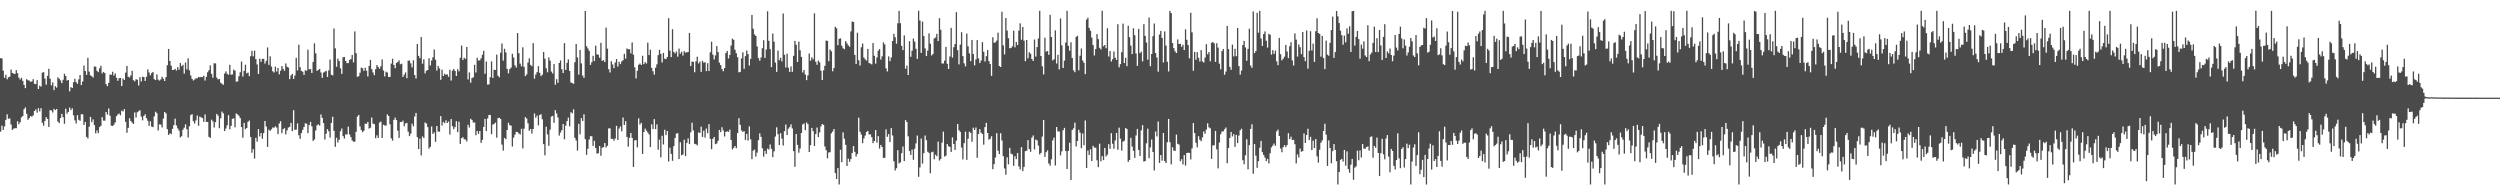 <?xml version="1.0" encoding="UTF-8"?>
<svg xmlns="http://www.w3.org/2000/svg" width="1920" height="150">
  <path d="M0 44.665h1v56.466H0zM1 44.856h1v51.650H1zM2 54.261h1v45.515H2zM3 59.737h1v37.404H3zM4 57.384h1v34.695H4zM5 60.905h1v26.926H5zM6 59.351h1v31.877H6zM7 58.865h1v32.006H7zM8 53.427h1v42.162H8zM9 56.020h1v43.711H9zM10 56.501h1v42.304H10zM11 56.833h1v41.614H11zM12 53.867h1v44.589H12zM13 56.209h1v36.904H13zM14 59.617h1v35.744H14zM15 61.059h1v32.815H15zM16 59.715h1v30.417H16zM17 62.071h1v27.092H17zM18 65.179h1v18.661H18zM19 67.689h1v14.820H19zM20 60.830h1v26.574H20zM21 61.613h1v30.400H21zM22 61.939h1v28.738H22zM23 62.822h1v26.339H23zM24 62.532h1v27.110H24zM25 60.807h1v27.810H25zM26 64.349h1v20.893H26zM27 64.614h1v19.397H27zM28 61.548h1v24.977H28zM29 68.356h1v14.685H29zM30 65.829h1v19.666H30zM31 66.495h1v16.585H31zM32 55.814h1v38.391H32zM33 55.394h1v41.133H33zM34 60.350h1v32.529H34zM35 65.038h1v24.912H35zM36 58.299h1v33.106H36zM37 52.830h1v44.638H37zM38 60.447h1v24.132H38zM39 65.610h1v19.209H39zM40 63.293h1v23.119H40zM41 69.235h1v14.368H41zM42 66.210h1v18.378H42zM43 67.278h1v16.426H43zM44 59.458h1v33.955H44zM45 60.544h1v33.985H45zM46 61.812h1v28.811H46zM47 63.867h1v23.603H47zM48 61.247h1v28.787H48zM49 56.608h1v38.457H49zM50 58.368h1v25.165H50zM51 61.853h1v25.511H51zM52 61.452h1v24.534H52zM53 70.161h1v12.466H53zM54 66.906h1v17.639H54zM55 67.638h1v15.581H55zM56 63.116h1v25.468H56zM57 60.502h1v31.931H57zM58 63.056h1v31.762H58zM59 64.331h1v24.082H59zM60 60.934h1v31.055H60zM61 57.616h1v35.135H61zM62 65.325h1v22.404H62zM63 62.541h1v25.334H63zM64 50.383h1v45.613H64zM65 54.604h1v39.085H65zM66 57.512h1v47.591H66zM67 44.377h1v61.960H67zM68 54.994h1v42.362H68zM69 57.861h1v31.899H69zM70 58.522h1v35.332H70zM71 59.564h1v32.151H71zM72 51.023h1v45.049H72zM73 51.207h1v51.251H73zM74 54.396h1v45.822H74zM75 55.394h1v46.888H75zM76 52.500h1v45.155H76zM77 50.514h1v46.088H77zM78 56.386h1v33.568H78zM79 55.247h1v37.354H79zM80 56.051h1v36.597H80zM81 64.598h1v21.439H81zM82 66.202h1v21.797H82zM83 63.648h1v19.648H83zM84 57.279h1v31.623H84zM85 57.341h1v39.153H85zM86 55.099h1v41.689H86zM87 58.016h1v37.728H87zM88 56.353h1v37.652H88zM89 59.758h1v29.500H89zM90 62.054h1v25.854H90zM91 60.088h1v27.082H91zM92 59.829h1v28.673H92zM93 66.079h1v18.930H93zM94 60.298h1v25.290H94zM95 61.422h1v22.375H95zM96 55.834h1v37.695H96zM97 50.653h1v51.317H97zM98 58.927h1v39.272H98zM99 59.469h1v31.372H99zM100 57.887h1v35.068H100zM101 54.376h1v39.779H101zM102 61.575h1v33.594H102zM103 62.507h1v23.825H103zM104 60.822h1v29.456H104zM105 61.214h1v25.004H105zM106 65.661h1v19.716H106zM107 59.268h1v25.371H107zM108 62.569h1v27.013H108zM109 58.934h1v33.504H109zM110 59.164h1v29.900H110zM111 62.178h1v25.641H111zM112 58.953h1v31.848H112zM113 53.292h1v39.422H113zM114 55.634h1v40.957H114zM115 57.835h1v35.278H115zM116 56.107h1v41.096H116zM117 55.270h1v42.392H117zM118 60.827h1v28.521H118zM119 61.503h1v24.302H119zM120 57.150h1v29.792H120zM121 61.136h1v39.056H121zM122 61.922h1v33.556H122zM123 61.039h1v34.617H123zM124 58.951h1v38.929H124zM125 60.500h1v30.627H125zM126 62.219h1v23.763H126zM127 59.201h1v27.940H127zM128 50.077h1v49.118H128zM129 37.556h1v66.065H129zM130 46.851h1v55.564H130zM131 50.434h1v52.562H131zM132 53.763h1v45.191H132zM133 53.649h1v42.471H133zM134 52.891h1v38.267H134zM135 54.188h1v42.164H135zM136 51.559h1v47.038H136zM137 53.534h1v46.774H137zM138 48.439h1v57.049H138zM139 50.820h1v53.838H139zM140 49.744h1v49.875H140zM141 56.548h1v41.512H141zM142 48.032h1v47.431H142zM143 53.312h1v45.932H143zM144 44.789h1v60.800H144zM145 54.000h1v42.996H145zM146 57.967h1v30.440H146zM147 60.508h1v27.179H147zM148 61.774h1v31.316H148zM149 61.038h1v33.845H149zM150 60.168h1v32.302H150zM151 60.131h1v28.604H151zM152 59.088h1v37.510H152zM153 59.403h1v30.136H153zM154 59.026h1v31.146H154zM155 59.224h1v31.428H155zM156 58.125h1v35.397H156zM157 61.824h1v26.068H157zM158 58.998h1v34.584H158zM159 55.501h1v38.181H159zM160 53.897h1v51.219H160zM161 50.229h1v55.713H161zM162 56.749h1v35.133H162zM163 59.688h1v33.542H163zM164 48.570h1v49.351H164zM165 48.685h1v45.127H165zM166 59.575h1v27.913H166zM167 60.959h1v27.860H167zM168 60.682h1v37.817H168zM169 63.508h1v27.348H169zM170 64.323h1v21.367H170zM171 65.104h1v21.934H171zM172 56.475h1v44.172H172zM173 54.859h1v43.876H173zM174 56.692h1v39.520H174zM175 57.392h1v31.010H175zM176 49.780h1v49.476H176zM177 57.369h1v39.320H177zM178 57.130h1v34.160H178zM179 53.490h1v37.399H179zM180 54.273h1v43.529H180zM181 62.739h1v24.411H181zM182 62.495h1v25.398H182zM183 58.581h1v30.305H183zM184 55.494h1v35.239H184zM185 47.246h1v50.335H185zM186 58.790h1v46.975H186zM187 54.463h1v39.919H187zM188 49.736h1v49.524H188zM189 56.344h1v41.939H189zM190 55.774h1v37.772H190zM191 58.446h1v34.119H191zM192 43.191h1v61.982H192zM193 39.055h1v78.220H193zM194 43.256h1v71.299H194zM195 38.857h1v82.930H195zM196 45.415h1v60.431H196zM197 49.489h1v59.318H197zM198 56.781h1v42.413H198zM199 45.072h1v59.748H199zM200 47.475h1v54.688H200zM201 45.191h1v61.402H201zM202 45.196h1v57.113H202zM203 48.791h1v44.155H203zM204 46.705h1v50.466H204zM205 36.447h1v76.379H205zM206 49.830h1v49.742H206zM207 43.283h1v57.270H207zM208 51.114h1v48.161H208zM209 54.716h1v43.190H209zM210 55.632h1v42.450H210zM211 51.136h1v45.906H211zM212 54.912h1v43.089H212zM213 52.189h1v50.841H213zM214 57.078h1v37.744H214zM215 54.349h1v38.803H215zM216 50.759h1v51.542H216zM217 52.885h1v46.287H217zM218 54.343h1v44.090H218zM219 48.720h1v54.484H219zM220 51.268h1v48.855H220zM221 51.857h1v46.130H221zM222 60.764h1v36.688H222zM223 57.930h1v36.435H223zM224 56.715h1v44.065H224zM225 60.568h1v24.044H225zM226 57.955h1v41.780H226zM227 44.403h1v55.135H227zM228 54.042h1v40.754H228zM229 34.353h1v69.501H229zM230 51.633h1v55.008H230zM231 54.433h1v47.796H231zM232 55.078h1v44.663H232zM233 57.541h1v40.054H233zM234 53.976h1v40.716H234zM235 54.344h1v40.642H235zM236 38.161h1v64.101H236zM237 53.213h1v42.881H237zM238 53.019h1v40.589H238zM239 56.052h1v40.981H239zM240 47.501h1v60.723H240zM241 33.294h1v73.840H241zM242 40.959h1v59.316H242zM243 54.429h1v41.834H243zM244 53.697h1v41.821H244zM245 52.914h1v43.550H245zM246 55.664h1v32.269H246zM247 59.743h1v30.805H247zM248 55.770h1v38.818H248zM249 55.039h1v52.108H249zM250 54.397h1v48.316H250zM251 59.130h1v40.045H251zM252 54.083h1v46.706H252zM253 45.712h1v59.944H253zM254 57.387h1v37.042H254zM255 57.902h1v31.784H255zM256 21.896h1v78.581H256zM257 37.139h1v75.597H257zM258 51.242h1v54.522H258zM259 45.030h1v64.403H259zM260 46.886h1v60.434H260zM261 52.492h1v48.302H261zM262 56.710h1v41.984H262zM263 44.000h1v60.529H263zM264 43.809h1v62.634H264zM265 46.857h1v56.287H265zM266 48.499h1v54.829H266zM267 48.473h1v48.806H267zM268 46.156h1v57.133H268zM269 45.354h1v59.949H269zM270 42.258h1v65.636H270zM271 47.875h1v60.907H271zM272 24.138h1v84.658H272zM273 40.863h1v60.380H273zM274 59.008h1v30.517H274zM275 58.510h1v29.755H275zM276 55.854h1v41.281H276zM277 51.920h1v48.018H277zM278 52.447h1v49.029H278zM279 54.484h1v45.896H279zM280 52.012h1v42.954H280zM281 54.266h1v40.841H281zM282 58.740h1v34.907H282zM283 50.661h1v48.100H283zM284 45.967h1v52.117H284zM285 53.110h1v37.134H285zM286 55.667h1v39.248H286zM287 57.748h1v37.638H287zM288 53.146h1v53.013H288zM289 49.916h1v54.023H289zM290 51.487h1v54.413H290zM291 52.767h1v41.377H291zM292 50.916h1v42.419H292zM293 45.634h1v60.372H293zM294 54.168h1v41.609H294zM295 58.686h1v37.650H295zM296 55.043h1v41.480H296zM297 55.769h1v32.066H297zM298 59.133h1v30.028H298zM299 59.024h1v36.481H299zM300 48.865h1v57.352H300zM301 45.102h1v62.888H301zM302 49.869h1v42.252H302zM303 52.367h1v37.959H303zM304 48.426h1v43.764H304zM305 47.542h1v52.876H305zM306 46.385h1v59.535H306zM307 49.369h1v44.303H307zM308 48.906h1v44.784H308zM309 59.100h1v33.561H309zM310 57.300h1v39.647H310zM311 55.626h1v39.170H311zM312 60.062h1v34.375H312zM313 46.580h1v54.522H313zM314 46.498h1v58.040H314zM315 48.637h1v53.957H315zM316 51.736h1v43.217H316zM317 46.286h1v50.670H317zM318 57.592h1v31.924H318zM319 60.315h1v26.394H319zM320 33.717h1v71.594H320zM321 42.881h1v71.556H321zM322 44.741h1v61.776H322zM323 28.379h1v90.965H323zM324 48.878h1v55.929H324zM325 45.505h1v60.529H325zM326 56.354h1v37.699H326zM327 54.326h1v40.527H327zM328 53.780h1v43.857H328zM329 44.729h1v69.418H329zM330 50.299h1v62.500H330zM331 46.492h1v50.609H331zM332 44.026h1v58.855H332zM333 38.014h1v63.659H333zM334 45.905h1v63.014H334zM335 54.173h1v42.608H335zM336 50.604h1v50.465H336zM337 52.491h1v48.609H337zM338 61.293h1v27.887H338zM339 53.487h1v42.879H339zM340 58.316h1v35.288H340zM341 56.621h1v38.002H341zM342 57.520h1v34.895H342zM343 57.054h1v37.424H343zM344 58.986h1v34.297H344zM345 53.609h1v49.704H345zM346 61.847h1v29.578H346zM347 54.228h1v42.715H347zM348 53.004h1v46.232H348zM349 54.452h1v43.190H349zM350 58.382h1v34.706H350zM351 53.135h1v48.344H351zM352 54.780h1v38.720H352zM353 44.363h1v66.183H353zM354 34.982h1v71.195H354zM355 46.072h1v59.243H355zM356 44.398h1v62.435H356zM357 45.230h1v62.008H357zM358 36.074h1v72.531H358zM359 61.030h1v34.795H359zM360 55.631h1v42.326H360zM361 63.529h1v27.695H361zM362 59.934h1v32.160H362zM363 59.358h1v34.742H363zM364 49.773h1v44.303H364zM365 55.657h1v48.244H365zM366 44.347h1v56.284H366zM367 46.500h1v56.285H367zM368 46.312h1v54.307H368zM369 44.788h1v64.979H369zM370 42.054h1v65.361H370zM371 39.005h1v58.472H371zM372 56.603h1v34.700H372zM373 47.214h1v53.515H373zM374 64.899h1v26.072H374zM375 64.796h1v23.555H375zM376 59.324h1v28.906H376zM377 47.177h1v55.887H377zM378 59.855h1v35.860H378zM379 53.563h1v41.554H379zM380 53.766h1v40.392H380zM381 41.946h1v63.796H381zM382 58.140h1v32.570H382zM383 59.341h1v31.127H383zM384 40.462h1v50.880H384zM385 33.396h1v77.637H385zM386 46.523h1v69.158H386zM387 37.453h1v68.555H387zM388 40.286h1v66.691H388zM389 52.871h1v46.946H389zM390 56.332h1v37.934H390zM391 53.093h1v43.016H391zM392 51.911h1v44.598H392zM393 41.273h1v71.285H393zM394 44.187h1v61.548H394zM395 50.191h1v53.231H395zM396 51.848h1v49.398H396zM397 25.416h1v76.066H397zM398 40.873h1v61.639H398zM399 48.855h1v54.465H399zM400 50.937h1v47.983H400zM401 36.360h1v77.616H401zM402 51.319h1v47.519H402zM403 58.463h1v31.475H403zM404 57.205h1v33.805H404zM405 48.009h1v46.636H405zM406 44.760h1v55.715H406zM407 49.797h1v49.295H407zM408 50.863h1v51.760H408zM409 33.117h1v65.968H409zM410 60.421h1v26.727H410zM411 57.194h1v33.227H411zM412 55.369h1v33.391H412zM413 50.832h1v45.493H413zM414 55.894h1v32.452H414zM415 58.454h1v29.239H415zM416 57.329h1v34.249H416zM417 39.912h1v70.761H417zM418 45.060h1v74.253H418zM419 52.451h1v44.875H419zM420 55.566h1v47.645H420zM421 44.099h1v67.916H421zM422 46.566h1v53.040H422zM423 54.943h1v34.581H423zM424 56.405h1v32.558H424zM425 49.195h1v45.174H425zM426 65.059h1v19.527H426zM427 60.800h1v26.275H427zM428 63.594h1v26.684H428zM429 48.378h1v55.743H429zM430 46.457h1v55.310H430zM431 53.125h1v46.807H431zM432 56.134h1v39.081H432zM433 33.124h1v73.817H433zM434 53.721h1v42.816H434zM435 48.229h1v44.758H435zM436 45.551h1v44.748H436zM437 54.479h1v42.540H437zM438 63.320h1v22.839H438zM439 63.809h1v23.279H439zM440 64.337h1v19.634H440zM441 47.777h1v58.061H441zM442 33.777h1v74.085H442zM443 44.114h1v71.561H443zM444 57.284h1v37.805H444zM445 38.365h1v64.794H445zM446 48.680h1v41.999H446zM447 58.005h1v34.893H447zM448 59.732h1v28.078H448zM449 8.461h1v98.379H449zM450 35.484h1v83.398H450zM451 37.217h1v77.063H451zM452 38.992h1v68.186H452zM453 49.820h1v54.766H453zM454 47.784h1v56.858H454zM455 42.856h1v69.177H455zM456 46.844h1v61.311H456zM457 35.065h1v78.575H457zM458 41.762h1v76.192H458zM459 42.006h1v75.678H459zM460 44.350h1v67.794H460zM461 32.877h1v86.731H461zM462 46.793h1v66.670H462zM463 46.128h1v66.854H463zM464 47.678h1v62.123H464zM465 21.186h1v92.054H465zM466 37.357h1v74.548H466zM467 53.160h1v45.474H467zM468 55.636h1v42.996H468zM469 46.981h1v59.696H469zM470 49.517h1v57.099H470zM471 52.348h1v55.703H471zM472 48.018h1v58.419H472zM473 45.319h1v51.362H473zM474 51.112h1v56.398H474zM475 47.434h1v51.339H475zM476 49.258h1v47.856H476zM477 47.151h1v53.724H477zM478 46.229h1v44.021H478zM479 41.336h1v54.688H479zM480 45.030h1v48.040H480zM481 37.246h1v67.913H481zM482 37.842h1v74.774H482zM483 37.788h1v68.083H483zM484 41.007h1v61.162H484zM485 32.627h1v73.296H485zM486 41.960h1v86.265H486zM487 51.720h1v56.127H487zM488 60.185h1v47.405H488zM489 54.397h1v58.829H489zM490 49.754h1v41.141H490zM491 48.808h1v46.872H491zM492 49.904h1v44.389H492zM493 42.804h1v75.422H493zM494 49.248h1v52.114H494zM495 47.714h1v51.045H495zM496 48.780h1v51.581H496zM497 32.705h1v69.029H497zM498 42.301h1v60.924H498zM499 38.152h1v74.791H499zM500 52.123h1v43.357H500zM501 54.687h1v44.364H501zM502 57.308h1v34.184H502zM503 52.027h1v47.171H503zM504 49.431h1v46.083H504zM505 42.366h1v72.639H505zM506 38.222h1v69.047H506zM507 41.352h1v79.532H507zM508 47.969h1v56.275H508zM509 40.669h1v70.290H509zM510 45.055h1v54.586H510zM511 45.393h1v58.384H511zM512 43.733h1v56.874H512zM513 13.954h1v110.092H513zM514 38.920h1v74.531H514zM515 43.823h1v74.343H515zM516 22.449h1v101.045H516zM517 39.908h1v72.304H517zM518 41.040h1v64.913H518zM519 39.528h1v63.041H519zM520 43.541h1v58.716H520zM521 37.320h1v84.845H521zM522 41.232h1v68.073H522zM523 39.742h1v79.517H523zM524 42.696h1v75.960H524zM525 39.317h1v67.987H525zM526 40.470h1v79.433H526zM527 40.155h1v69.640H527zM528 39.867h1v66.410H528zM529 25.257h1v85.383H529zM530 50.731h1v50.889H530zM531 47.272h1v47.002H531zM532 47.499h1v52.679H532zM533 55.477h1v55.035H533zM534 47.124h1v63.678H534zM535 43.507h1v68.180H535zM536 48.741h1v52.992H536zM537 47.315h1v54.702H537zM538 55.203h1v42.097H538zM539 46.695h1v58.493H539zM540 48.124h1v52.224H540zM541 47.776h1v57.885H541zM542 54.613h1v44.124H542zM543 48.561h1v53.719H543zM544 54.504h1v40.853H544zM545 40.149h1v66.513H545zM546 32.037h1v82.546H546zM547 41.941h1v64.721H547zM548 45.619h1v59.606H548zM549 42.530h1v68.141H549zM550 35.381h1v74.778H550zM551 39.993h1v68.091H551zM552 48.149h1v51.621H552zM553 50.026h1v51.404H553zM554 53.097h1v44.660H554zM555 54.738h1v45.450H555zM556 52.287h1v52.516H556zM557 40.706h1v60.601H557zM558 39.056h1v61.754H558zM559 44.902h1v56.371H559zM560 42.263h1v57.266H560zM561 34.975h1v72.538H561zM562 29.675h1v85.078H562zM563 30.558h1v82.948H563zM564 38.219h1v73.911H564zM565 40.888h1v72.940H565zM566 43.906h1v58.335H566zM567 55.530h1v35.232H567zM568 55.196h1v40.711H568zM569 44.906h1v55.230H569zM570 40.202h1v61.059H570zM571 52.766h1v48.012H571zM572 43.114h1v64.365H572zM573 38.801h1v64.018H573zM574 41.500h1v66.445H574zM575 50.315h1v46.770H575zM576 45.193h1v61.819H576zM577 11.490h1v110.742H577zM578 22.089h1v93.629H578zM579 26.420h1v88.480H579zM580 27.594h1v92.653H580zM581 35.709h1v81.523H581zM582 44.617h1v63.045H582zM583 46.668h1v55.798H583zM584 44.143h1v60.971H584zM585 37.003h1v76.862H585zM586 30.930h1v89.362H586zM587 44.505h1v71.331H587zM588 38.009h1v80.230H588zM589 8.656h1v105.485H589zM590 31.316h1v83.515H590zM591 37.718h1v73.239H591zM592 51.566h1v62.689H592zM593 25.751h1v94.958H593zM594 31.976h1v84.280H594zM595 48.097h1v56.743H595zM596 55.189h1v42.579H596zM597 38.863h1v64.200H597zM598 46.228h1v65.205H598zM599 44.368h1v57.955H599zM600 47.172h1v59.277H600zM601 10.349h1v101.441H601zM602 42.019h1v58.765H602zM603 51.791h1v43.867H603zM604 41.193h1v62.528H604zM605 52.045h1v46.778H605zM606 55.251h1v42.383H606zM607 51.016h1v44.463H607zM608 55.125h1v43.516H608zM609 42.893h1v73.175H609zM610 31.411h1v96.708H610zM611 34.385h1v68.505H611zM612 47.626h1v63.634H612zM613 31.927h1v85.395H613zM614 38.604h1v75.464H614zM615 43.661h1v58.460H615zM616 55.678h1v39.906H616zM617 53.698h1v41.106H617zM618 57.298h1v42.676H618zM619 61.561h1v32.513H619zM620 57.924h1v37.407H620zM621 41.118h1v75.599H621zM622 46.580h1v64.951H622zM623 44.047h1v54.185H623zM624 45.551h1v55.196H624zM625 10.219h1v101.907H625zM626 47.369h1v55.593H626zM627 49.748h1v48.202H627zM628 46.500h1v58.754H628zM629 47.839h1v53.847H629zM630 54.293h1v42.759H630zM631 61.424h1v33.816H631zM632 54.017h1v41.887H632zM633 50.529h1v61.958H633zM634 31.134h1v84.205H634zM635 31.400h1v90.210H635zM636 47.024h1v70.057H636zM637 37.985h1v78.913H637zM638 39.348h1v63.033H638zM639 54.732h1v46.264H639zM640 52.245h1v46.850H640zM641 20.570h1v112.321H641zM642 21.706h1v115.753H642zM643 34.707h1v94.344H643zM644 29.781h1v111.888H644zM645 29.436h1v85.556H645zM646 35.138h1v89.454H646zM647 37.049h1v64.606H647zM648 37.794h1v68.758H648zM649 31.545h1v79.645H649zM650 33.298h1v94.186H650zM651 34.846h1v87.021H651zM652 35.932h1v88.336H652zM653 24.135h1v98.068H653zM654 16.530h1v100.917H654zM655 16.911h1v95.273H655zM656 42.209h1v74.408H656zM657 49.152h1v71.041H657zM658 25.122h1v93.100H658zM659 46.277h1v44.103H659zM660 50.308h1v50.862H660zM661 36.324h1v66.991H661zM662 33.436h1v76.550H662zM663 44.205h1v62.111H663zM664 45.561h1v58.543H664zM665 46.498h1v54.841H665zM666 37.572h1v62.916H666zM667 48.458h1v54.826H667zM668 48.819h1v54.413H668zM669 49.456h1v55.904H669zM670 33.085h1v76.854H670zM671 42.846h1v65.447H671zM672 48.844h1v51.050H672zM673 44.138h1v65.445H673zM674 38.952h1v65.590H674zM675 37.677h1v76.422H675zM676 45.784h1v65.513H676zM677 43.238h1v69.732H677zM678 32.552h1v88.753H678zM679 34.153h1v87.028H679zM680 52.458h1v46.905H680zM681 54.863h1v50.208H681zM682 43.335h1v59.702H682zM683 46.954h1v62.127H683zM684 44.120h1v54.274H684zM685 31.505h1v72.512H685zM686 25.939h1v97.929H686zM687 28.634h1v102.338H687zM688 33.537h1v95.641H688zM689 17.843h1v97.494H689zM690 8.333h1v117.174H690zM691 17.823h1v106.908H691zM692 35.208h1v82.473H692zM693 38.506h1v74.029H693zM694 27.162h1v96.551H694zM695 52.767h1v39.444H695zM696 50.387h1v43.289H696zM697 57.585h1v47.122H697zM698 31.634h1v84.403H698zM699 43.601h1v75.374H699zM700 38.948h1v75.899H700zM701 29.572h1v93.132H701zM702 31.937h1v82.310H702zM703 37.477h1v72.671H703zM704 45.197h1v58.893H704zM705 8.263h1v127.501H705zM706 15.737h1v112.880H706zM707 40.641h1v65.769H707zM708 16.575h1v109.083H708zM709 27.675h1v89.928H709zM710 37.154h1v66.929H710zM711 43.056h1v64.641H711zM712 38.796h1v77.677H712zM713 25.636h1v91.776H713zM714 33.579h1v99.484H714zM715 42.619h1v74.389H715zM716 41.509h1v74.951H716zM717 29.563h1v92.760H717zM718 28.834h1v90.023H718zM719 25.960h1v93.992H719zM720 31.540h1v77.189H720zM721 13.978h1v109.300H721zM722 22.843h1v99.267H722zM723 48.705h1v60.830H723zM724 48.811h1v52.272H724zM725 46.615h1v73.676H725zM726 36.067h1v83.482H726zM727 48.999h1v61.590H727zM728 52.975h1v59.289H728zM729 43.408h1v69.423H729zM730 21.407h1v95.286H730zM731 44.234h1v61.334H731zM732 36.231h1v74.359H732zM733 33.847h1v81.306H733zM734 9.356h1v98.610H734zM735 38.572h1v56.648H735zM736 49.457h1v50.569H736zM737 34.267h1v67.025H737zM738 24.753h1v88.567H738zM739 43.087h1v79.406H739zM740 48.614h1v61.314H740zM741 50.987h1v50.151H741zM742 25.768h1v97.029H742zM743 35.558h1v70.984H743zM744 41.029h1v60.115H744zM745 47.005h1v55.023H745zM746 30.691h1v78.209H746zM747 41.472h1v56.593H747zM748 50.167h1v49.687H748zM749 45.616h1v52.338H749zM750 30.749h1v90.442H750zM751 44.782h1v58.146H751zM752 48.431h1v50.781H752zM753 46.505h1v55.404H753zM754 32.369h1v70.618H754zM755 39.740h1v71.341H755zM756 47.269h1v50.326H756zM757 43.165h1v51.220H757zM758 38.440h1v63.726H758zM759 46.885h1v60.396H759zM760 49.136h1v57.413H760zM761 58.242h1v46.385H761zM762 28.628h1v101.336H762zM763 32.838h1v93.215H763zM764 32.503h1v88.429H764zM765 31.200h1v71.076H765zM766 25.094h1v90.636H766zM767 50.717h1v67.626H767zM768 51.481h1v50.872H768zM769 9.007h1v98.877H769zM770 34.840h1v85.060H770zM771 41.785h1v87.602H771zM772 13.840h1v120.291H772zM773 23.447h1v97.381H773zM774 29.348h1v96.861H774zM775 37.059h1v76.502H775zM776 36.836h1v81.192H776zM777 35.589h1v82.993H777zM778 23.573h1v103.740H778zM779 36.374h1v83.629H779zM780 32.228h1v90.034H780zM781 34.574h1v82.931H781zM782 23.503h1v104.278H782zM783 17.928h1v112.237H783zM784 30.493h1v82.529H784zM785 20.679h1v110.700H785zM786 31.229h1v96.944H786zM787 47.003h1v69.061H787zM788 30.670h1v85.070H788zM789 44.819h1v62.826H789zM790 40.162h1v74.336H790zM791 41.282h1v75.285H791zM792 45.301h1v60.451H792zM793 46.792h1v57.270H793zM794 30.380h1v84.396H794zM795 43.474h1v63.677H795zM796 36.154h1v71.665H796zM797 29.550h1v82.266H797zM798 8.275h1v110.360H798zM799 42.995h1v74.481H799zM800 50.914h1v53.945H800zM801 57.128h1v35.019H801zM802 28.992h1v91.501H802zM803 39.670h1v77.237H803zM804 39.150h1v76.323H804zM805 42.146h1v83.471H805zM806 11.365h1v115.864H806zM807 28.417h1v93.974H807zM808 46.377h1v61.448H808zM809 45.498h1v60.179H809zM810 23.298h1v103.804H810zM811 48.730h1v48.832H811zM812 42.083h1v58.887H812zM813 53.296h1v47.691H813zM814 14.204h1v105.148H814zM815 34.883h1v81.323H815zM816 52.234h1v47.834H816zM817 46.550h1v51.635H817zM818 32.724h1v83.307H818zM819 8.305h1v121.492H819zM820 35.224h1v80.640H820zM821 38.954h1v70.651H821zM822 32.437h1v105.819H822zM823 44.517h1v55.318H823zM824 54.031h1v44.525H824zM825 55.454h1v38.743H825zM826 28.322h1v84.228H826zM827 27.498h1v80.803H827zM828 54.025h1v45.668H828zM829 42.824h1v59.061H829zM830 37.279h1v76.543H830zM831 46.442h1v56.063H831zM832 48.185h1v63.334H832zM833 56.950h1v35.546H833zM834 15.045h1v114.002H834zM835 13.569h1v102.018H835zM836 21.466h1v97.645H836zM837 23.587h1v91.112H837zM838 28.878h1v94.794H838zM839 34.600h1v77.403H839zM840 42.620h1v70.729H840zM841 37.652h1v75.783H841zM842 26.171h1v96.908H842zM843 30.076h1v98.279H843zM844 36.707h1v73.639H844zM845 37.979h1v85.944H845zM846 8.259h1v111.663H846zM847 35.545h1v87.458H847zM848 34.536h1v79.087H848zM849 37.060h1v83.131H849zM850 21.699h1v97.017H850zM851 43.425h1v67.312H851zM852 39.229h1v75.072H852zM853 47.210h1v55.028H853zM854 45.535h1v64.848H854zM855 39.571h1v74.641H855zM856 44.359h1v63.461H856zM857 46.032h1v56.119H857zM858 18.572h1v96.421H858zM859 51.705h1v46.353H859zM860 49.216h1v57.281H860zM861 40.077h1v75.600H861zM862 18.123h1v90.667H862zM863 48.426h1v59.677H863zM864 44.413h1v53.884H864zM865 50.842h1v48.273H865zM866 19.774h1v104.554H866zM867 28.547h1v94.316H867zM868 35.018h1v70.872H868zM869 41.529h1v71.026H869zM870 21.721h1v94.087H870zM871 27.075h1v94.178H871zM872 41.125h1v62.888H872zM873 50.570h1v48.473H873zM874 22.180h1v92.951H874zM875 40.832h1v78.943H875zM876 39.699h1v60.425H876zM877 47.129h1v48.994H877zM878 18.545h1v105.507H878zM879 27.534h1v96.183H879zM880 32.689h1v77.379H880zM881 45.810h1v52.994H881zM882 13.448h1v108.053H882zM883 50.817h1v62.380H883zM884 41.474h1v65.686H884zM885 27.776h1v88.922H885zM886 18.055h1v112.867H886zM887 40.727h1v60.305H887zM888 44.174h1v60.613H888zM889 55.054h1v38.284H889zM890 26.520h1v98.598H890zM891 23.754h1v95.327H891zM892 29.144h1v94.204H892zM893 47.977h1v54.167H893zM894 24.183h1v99.523H894zM895 35.046h1v90.171H895zM896 47.413h1v61.838H896zM897 54.906h1v36.440H897zM898 8.411h1v100.820H898zM899 10.106h1v116.102H899zM900 33.046h1v80.062H900zM901 36.941h1v78.652H901zM902 39.429h1v76.432H902zM903 40.729h1v62.649H903zM904 30.317h1v80.120H904zM905 33.786h1v77.258H905zM906 33.631h1v90.212H906zM907 35.941h1v86.316H907zM908 34.376h1v91.935H908zM909 38.447h1v80.646H909zM910 22.586h1v104.586H910zM911 30.591h1v86.919H911zM912 34.614h1v82.616H912zM913 44.772h1v72.678H913zM914 9.819h1v112.629H914zM915 24.812h1v89.162H915zM916 54.337h1v40.157H916zM917 39.798h1v62.409H917zM918 45.892h1v63.778H918zM919 40.050h1v73.112H919zM920 44.394h1v60.229H920zM921 47.252h1v60.084H921zM922 38.512h1v69.940H922zM923 47.123h1v58.383H923zM924 48.084h1v52.892H924zM925 44.224h1v58.496H925zM926 33.931h1v65.615H926zM927 41.667h1v53.042H927zM928 39.928h1v57.874H928zM929 47.096h1v51.483H929zM930 32.888h1v89.146H930zM931 32.280h1v79.433H931zM932 33.276h1v78.242H932zM933 47.549h1v53.002H933zM934 33.159h1v81.591H934zM935 36.577h1v92.730H935zM936 48.885h1v60.559H936zM937 53.233h1v49.906H937zM938 39.256h1v61.739H938zM939 37.651h1v63.234H939zM940 57.400h1v41.918H940zM941 54.955h1v42.968H941zM942 19.897h1v105.456H942zM943 37.736h1v75.887H943zM944 51.368h1v54.581H944zM945 53.600h1v47.714H945zM946 34.247h1v70.551H946zM947 43.294h1v59.789H947zM948 37.489h1v75.295H948zM949 43.150h1v60.444H949zM950 21.497h1v88.439H950zM951 50.715h1v53.421H951zM952 57.289h1v42.795H952zM953 54.173h1v44.705H953zM954 34.568h1v88.460H954zM955 31.362h1v94.772H955zM956 36.396h1v82.897H956zM957 46.686h1v60.286H957zM958 37.543h1v92.567H958zM959 22.054h1v89.429H959zM960 50.323h1v48.706H960zM961 52.077h1v43.338H961zM962 8.796h1v124.631H962zM963 40.813h1v69.856H963zM964 39.218h1v80.333H964zM965 9.815h1v119.064H965zM966 25.093h1v98.668H966zM967 8.315h1v105.129H967zM968 29.618h1v78.632H968zM969 35.234h1v81.598H969zM970 26.183h1v92.807H970zM971 24.094h1v96.887H971zM972 31.293h1v92.446H972zM973 36.550h1v85.461H973zM974 25.980h1v99.572H974zM975 26.655h1v91.060H975zM976 41.934h1v71.338H976zM977 38.495h1v73.338H977zM978 41.418h1v68.800H978zM979 38.843h1v73.157H979zM980 47.120h1v53.797H980zM981 50.029h1v49.555H981zM982 29.096h1v75.355H982zM983 41.616h1v72.380H983zM984 46.313h1v70.608H984zM985 45.100h1v67.919H985zM986 43.518h1v67.945H986zM987 34.489h1v78.550H987zM988 39.552h1v71.844H988zM989 44.654h1v57.648H989zM990 35.538h1v71.315H990zM991 32.408h1v72.529H991zM992 46.402h1v61.120H992zM993 50.266h1v57.080H993zM994 25.625h1v85.163H994zM995 30.391h1v95.108H995zM996 43.455h1v75.134H996zM997 34.097h1v86.853H997zM998 36.240h1v77.865H998zM999 41.577h1v74.973H999zM1000 24.539h1v91.508H1000zM1001 43.892h1v58.632H1001zM1002 46.954h1v62.888H1002zM1003 23.418h1v80.254H1003zM1004 52.754h1v46.089H1004zM1005 39.027h1v68.573H1005zM1006 23.980h1v81.125H1006zM1007 38.743h1v76.495H1007zM1008 33.477h1v74.575H1008zM1009 47.497h1v66.188H1009zM1010 23.954h1v82.843H1010zM1011 14.035h1v106.017H1011zM1012 25.323h1v99.554H1012zM1013 25.994h1v89.003H1013zM1014 43.496h1v66.099H1014zM1015 27.523h1v80.281H1015zM1016 44.559h1v56.058H1016zM1017 53.104h1v41.900H1017zM1018 31.195h1v72.214H1018zM1019 41.968h1v85.487H1019zM1020 42.816h1v65.002H1020zM1021 32.863h1v80.777H1021zM1022 23.082h1v102.359H1022zM1023 12.751h1v103.308H1023zM1024 44.467h1v66.194H1024zM1025 39.963h1v75.208H1025zM1026 8.391h1v115.431H1026zM1027 12.530h1v129.144H1027zM1028 17.738h1v114.390H1028zM1029 23.567h1v99.232H1029zM1030 27.002h1v95.078H1030zM1031 34.331h1v89.801H1031zM1032 27.313h1v87.855H1032zM1033 32.502h1v94.722H1033zM1034 21.818h1v94.454H1034zM1035 25.867h1v103.907H1035zM1036 20.245h1v112.470H1036zM1037 39.884h1v86.571H1037zM1038 8.586h1v113.480H1038zM1039 8.322h1v129.790H1039zM1040 35.002h1v93.770H1040zM1041 28.308h1v99.447H1041zM1042 23.740h1v91.993H1042zM1043 30.072h1v93.016H1043zM1044 45.039h1v70.513H1044zM1045 34.199h1v86.774H1045zM1046 37.392h1v73.244H1046zM1047 31.769h1v82.429H1047zM1048 42.597h1v71.629H1048zM1049 43.800h1v69.088H1049zM1050 19.389h1v93.036H1050zM1051 47.001h1v68.711H1051zM1052 41.813h1v63.278H1052zM1053 40.405h1v64.329H1053zM1054 32.916h1v88.231H1054zM1055 20.468h1v91.586H1055zM1056 39.948h1v73.524H1056zM1057 29.324h1v76.339H1057zM1058 40.063h1v77.411H1058zM1059 23.017h1v112.215H1059zM1060 34.915h1v82.694H1060zM1061 46.041h1v60.533H1061zM1062 28.331h1v90.269H1062zM1063 18.605h1v103.778H1063zM1064 44.569h1v61.835H1064zM1065 39.546h1v64.165H1065zM1066 40.981h1v79.319H1066zM1067 37.212h1v95.091H1067zM1068 42.263h1v72.102H1068zM1069 47.054h1v68.874H1069zM1070 42.687h1v84.717H1070zM1071 26.891h1v103.326H1071zM1072 36.580h1v86.350H1072zM1073 38.774h1v63.639H1073zM1074 26.075h1v95.573H1074zM1075 20.455h1v108.702H1075zM1076 29.548h1v84.858H1076zM1077 37.120h1v75.966H1077zM1078 30.284h1v98.385H1078zM1079 35.061h1v87.100H1079zM1080 42.673h1v67.646H1080zM1081 40.279h1v73.531H1081zM1082 35.828h1v75.333H1082zM1083 29.201h1v112.468H1083zM1084 31.729h1v92.335H1084zM1085 42.603h1v70.710H1085zM1086 43.827h1v66.988H1086zM1087 26.955h1v100.431H1087zM1088 41.025h1v78.102H1088zM1089 50.190h1v51.367H1089zM1090 36.035h1v97.734H1090zM1091 34.816h1v95.564H1091zM1092 34.573h1v88.175H1092zM1093 21.315h1v114.726H1093zM1094 21.956h1v96.986H1094zM1095 13.917h1v127.787H1095zM1096 40.418h1v81.694H1096zM1097 39.721h1v74.282H1097zM1098 34.392h1v75.968H1098zM1099 15.709h1v114.516H1099zM1100 28.782h1v82.849H1100zM1101 28.083h1v95.591H1101zM1102 31.431h1v90.778H1102zM1103 21.695h1v106.542H1103zM1104 42.331h1v77.447H1104zM1105 41.731h1v59.105H1105zM1106 37.080h1v86.530H1106zM1107 42.546h1v85.437H1107zM1108 49.290h1v57.601H1108zM1109 49.959h1v47.360H1109zM1110 35.090h1v74.265H1110zM1111 24.234h1v98.987H1111zM1112 32.457h1v78.919H1112zM1113 42.017h1v69.442H1113zM1114 36.963h1v71.343H1114zM1115 8.440h1v102.773H1115zM1116 39.446h1v62.583H1116zM1117 53.508h1v50.871H1117zM1118 43.893h1v64.132H1118zM1119 8.992h1v101.571H1119zM1120 47.535h1v60.371H1120zM1121 49.538h1v52.443H1121zM1122 45.722h1v54.465H1122zM1123 47.110h1v63.315H1123zM1124 38.668h1v70.876H1124zM1125 35.119h1v74.569H1125zM1126 35.453h1v85.055H1126zM1127 32.613h1v89.468H1127zM1128 34.796h1v74.628H1128zM1129 53.408h1v46.511H1129zM1130 53.042h1v45.580H1130zM1131 43.964h1v63.029H1131zM1132 54.116h1v48.662H1132zM1133 27.584h1v74.691H1133zM1134 31.712h1v71.639H1134zM1135 25.857h1v95.470H1135zM1136 24.160h1v95.684H1136zM1137 35.365h1v80.321H1137zM1138 23.029h1v100.712H1138zM1139 11.088h1v107.263H1139zM1140 8.325h1v116.454H1140zM1141 48.355h1v54.320H1141zM1142 37.470h1v66.569H1142zM1143 38.765h1v90.752H1143zM1144 56.222h1v42.326H1144zM1145 51.565h1v45.339H1145zM1146 51.389h1v49.891H1146zM1147 27.474h1v84.926H1147zM1148 32.161h1v79.176H1148zM1149 29.682h1v80.636H1149zM1150 52.987h1v52.011H1150zM1151 30.943h1v98.127H1151zM1152 45.995h1v64.839H1152zM1153 45.172h1v63.535H1153zM1154 8.335h1v115.972H1154zM1155 18.025h1v105.690H1155zM1156 39.393h1v68.273H1156zM1157 28.054h1v90.580H1157zM1158 28.501h1v87.697H1158zM1159 41.536h1v61.571H1159zM1160 44.224h1v63.175H1160zM1161 35.772h1v71.799H1161zM1162 35.227h1v92.061H1162zM1163 33.691h1v87.323H1163zM1164 39.292h1v84.190H1164zM1165 36.351h1v88.686H1165zM1166 37.804h1v86.328H1166zM1167 28.153h1v89.561H1167zM1168 27.842h1v96.705H1168zM1169 34.421h1v80.870H1169zM1170 41.539h1v78.974H1170zM1171 15.028h1v121.532H1171zM1172 37.287h1v82.965H1172zM1173 47.400h1v47.215H1173zM1174 52.898h1v68.116H1174zM1175 36.196h1v75.220H1175zM1176 32.877h1v74.142H1176zM1177 30.722h1v82.650H1177zM1178 36.345h1v71.940H1178zM1179 32.860h1v80.447H1179zM1180 43.845h1v68.767H1180zM1181 27.917h1v87.640H1181zM1182 32.684h1v73.639H1182zM1183 8.402h1v103.955H1183zM1184 49.256h1v61.698H1184zM1185 48.198h1v50.611H1185zM1186 57.799h1v43.185H1186zM1187 26.439h1v109.237H1187zM1188 38.095h1v75.774H1188zM1189 45.147h1v66.752H1189zM1190 52.437h1v50.110H1190zM1191 30.689h1v97.619H1191zM1192 31.430h1v97.489H1192zM1193 47.714h1v56.378H1193zM1194 55.150h1v45.850H1194zM1195 27.573h1v84.383H1195zM1196 54.084h1v61.445H1196zM1197 55.062h1v48.215H1197zM1198 59.144h1v36.262H1198zM1199 18.966h1v112.182H1199zM1200 37.477h1v73.703H1200zM1201 43.807h1v59.599H1201zM1202 50.906h1v51.830H1202zM1203 34.906h1v69.308H1203zM1204 33.469h1v80.804H1204zM1205 45.459h1v59.551H1205zM1206 33.608h1v71.417H1206zM1207 44.701h1v60.875H1207zM1208 58.738h1v54.954H1208zM1209 54.036h1v49.709H1209zM1210 54.091h1v46.282H1210zM1211 43.108h1v73.909H1211zM1212 42.639h1v73.299H1212zM1213 35.540h1v70.589H1213zM1214 43.361h1v55.896H1214zM1215 27.425h1v86.461H1215zM1216 40.896h1v66.852H1216zM1217 50.286h1v53.528H1217zM1218 49.569h1v52.361H1218zM1219 8.834h1v116.091H1219zM1220 38.906h1v75.265H1220zM1221 14.868h1v126.805H1221zM1222 21.180h1v103.003H1222zM1223 21.978h1v107.476H1223zM1224 33.304h1v74.683H1224zM1225 37.714h1v72.325H1225zM1226 28.127h1v91.730H1226zM1227 20.886h1v100.864H1227zM1228 24.671h1v108.419H1228zM1229 30.848h1v98.210H1229zM1230 31.363h1v85.191H1230zM1231 15.860h1v102.329H1231zM1232 14.733h1v126.931H1232zM1233 37.442h1v77.353H1233zM1234 37.269h1v71.952H1234zM1235 31.835h1v79.679H1235zM1236 47.100h1v60.596H1236zM1237 44.899h1v56.674H1237zM1238 48.921h1v55.178H1238zM1239 33.117h1v81.232H1239zM1240 32.410h1v75.165H1240zM1241 44.259h1v61.966H1241zM1242 41.357h1v69.906H1242zM1243 26.660h1v92.022H1243zM1244 27.379h1v74.464H1244zM1245 30.286h1v75.195H1245zM1246 28.396h1v78.893H1246zM1247 24.385h1v93.634H1247zM1248 39.078h1v59.335H1248zM1249 45.126h1v55.617H1249zM1250 48.646h1v50.683H1250zM1251 34.930h1v72.969H1251zM1252 31.605h1v86.055H1252zM1253 46.272h1v65.438H1253zM1254 55.720h1v41.003H1254zM1255 23.135h1v100.674H1255zM1256 18.364h1v94.198H1256zM1257 44.118h1v51.796H1257zM1258 44.867h1v54.949H1258zM1259 10.836h1v113.762H1259zM1260 41.756h1v61.682H1260zM1261 51.705h1v45.120H1261zM1262 45.294h1v59.122H1262zM1263 8.475h1v107.924H1263zM1264 37.869h1v83.753H1264zM1265 33.364h1v79.840H1265zM1266 44.237h1v65.117H1266zM1267 25.677h1v91.987H1267zM1268 16.590h1v105.378H1268zM1269 30.726h1v76.977H1269zM1270 46.333h1v53.875H1270zM1271 20.276h1v104.785H1271zM1272 42.789h1v66.623H1272zM1273 54.190h1v43.263H1273zM1274 48.625h1v46.565H1274zM1275 28.446h1v73.502H1275zM1276 36.939h1v71.270H1276zM1277 37.188h1v72.882H1277zM1278 43.030h1v58.425H1278zM1279 23.186h1v91.246H1279zM1280 48.201h1v72.970H1280zM1281 47.278h1v53.857H1281zM1282 48.231h1v54.320H1282zM1283 8.339h1v114.877H1283zM1284 20.046h1v99.057H1284zM1285 8.626h1v119.758H1285zM1286 30.882h1v91.936H1286zM1287 28.378h1v87.406H1287zM1288 40.280h1v78.704H1288zM1289 31.553h1v84.977H1289zM1290 37.814h1v75.799H1290zM1291 28.011h1v84.240H1291zM1292 21.405h1v104.899H1292zM1293 27.014h1v105.663H1293zM1294 35.156h1v91.469H1294zM1295 8.241h1v111.765H1295zM1296 33.670h1v101.206H1296zM1297 36.701h1v82.500H1297zM1298 28.721h1v90.514H1298zM1299 20.947h1v113.247H1299zM1300 35.696h1v78.560H1300zM1301 33.553h1v74.640H1301zM1302 47.820h1v62.098H1302zM1303 46.338h1v54.953H1303zM1304 35.185h1v87.042H1304zM1305 31.802h1v80.474H1305zM1306 46.658h1v54.208H1306zM1307 13.305h1v98.306H1307zM1308 47.602h1v58.021H1308zM1309 50.326h1v48.816H1309zM1310 40.788h1v64.616H1310zM1311 24.917h1v94.069H1311zM1312 40.836h1v74.687H1312zM1313 42.158h1v64.726H1313zM1314 52.965h1v48.296H1314zM1315 26.989h1v93.128H1315zM1316 25.928h1v100.192H1316zM1317 41.148h1v70.432H1317zM1318 45.460h1v73.908H1318zM1319 24.371h1v94.132H1319zM1320 13.823h1v106.950H1320zM1321 40.219h1v67.806H1321zM1322 53.685h1v43.870H1322zM1323 39.365h1v79.883H1323zM1324 48.386h1v54.839H1324zM1325 48.720h1v45.701H1325zM1326 53.141h1v45.808H1326zM1327 17.979h1v96.158H1327zM1328 30.970h1v96.019H1328zM1329 35.710h1v72.990H1329zM1330 48.700h1v52.885H1330zM1331 25.166h1v91.609H1331zM1332 26.337h1v90.076H1332zM1333 39.317h1v72.131H1333zM1334 33.784h1v78.247H1334zM1335 31.457h1v110.199H1335zM1336 46.050h1v62.034H1336zM1337 50.241h1v50.952H1337zM1338 57.376h1v35.672H1338zM1339 15.738h1v104.419H1339zM1340 24.663h1v87.537H1340zM1341 37.196h1v87.528H1341zM1342 49.682h1v55.950H1342zM1343 30.448h1v105.181H1343zM1344 38.416h1v78.764H1344zM1345 52.032h1v51.769H1345zM1346 59.826h1v36.387H1346zM1347 8.472h1v105.514H1347zM1348 8.944h1v115.403H1348zM1349 26.109h1v94.135H1349zM1350 26.223h1v95.984H1350zM1351 32.173h1v69.429H1351zM1352 38.491h1v74.838H1352zM1353 42.508h1v65.534H1353zM1354 39.780h1v70.452H1354zM1355 9.991h1v114.446H1355zM1356 26.912h1v93.514H1356zM1357 30.214h1v93.865H1357zM1358 38.543h1v73.912H1358zM1359 26.332h1v91.838H1359zM1360 39.463h1v78.465H1360zM1361 31.713h1v87.667H1361zM1362 42.395h1v82.788H1362zM1363 8.303h1v105.836H1363zM1364 35.459h1v86.245H1364zM1365 39.664h1v72.502H1365zM1366 40.720h1v70.545H1366zM1367 37.469h1v71.082H1367zM1368 35.351h1v76.885H1368zM1369 42.012h1v72.327H1369zM1370 42.881h1v64.167H1370zM1371 43.050h1v67.549H1371zM1372 51.384h1v49.895H1372zM1373 39.325h1v73.893H1373zM1374 44.297h1v70.033H1374zM1375 31.554h1v75.157H1375zM1376 41.776h1v67.574H1376zM1377 31.848h1v69.814H1377zM1378 37.037h1v63.107H1378zM1379 29.242h1v98.929H1379zM1380 28.980h1v90.035H1380zM1381 37.939h1v88.701H1381zM1382 48.366h1v77.444H1382zM1383 28.347h1v75.419H1383zM1384 13.660h1v115.120H1384zM1385 48.026h1v66.080H1385zM1386 54.711h1v44.490H1386zM1387 48.410h1v56.806H1387zM1388 47.836h1v62.716H1388zM1389 50.732h1v54.174H1389zM1390 55.572h1v42.565H1390zM1391 39.055h1v90.311H1391zM1392 29.799h1v106.057H1392zM1393 36.128h1v63.673H1393zM1394 49.503h1v54.066H1394zM1395 30.317h1v85.803H1395zM1396 33.655h1v80.577H1396zM1397 36.182h1v81.226H1397zM1398 36.985h1v66.715H1398zM1399 40.833h1v79.177H1399zM1400 39.757h1v57.754H1400zM1401 50.324h1v45.444H1401zM1402 58.160h1v32.278H1402zM1403 13.623h1v117.194H1403zM1404 38.367h1v87.907H1404zM1405 38.235h1v79.735H1405zM1406 49.252h1v67.840H1406zM1407 27.360h1v89.908H1407zM1408 27.023h1v85.166H1408zM1409 52.812h1v45.545H1409zM1410 47.564h1v61.219H1410zM1411 9.005h1v118.922H1411zM1412 36.072h1v77.022H1412zM1413 40.516h1v83.436H1413zM1414 18.874h1v112.811H1414zM1415 25.301h1v95.166H1415zM1416 30.796h1v95.504H1416zM1417 40.530h1v63.263H1417zM1418 32.202h1v69.934H1418zM1419 15.976h1v91.426H1419zM1420 24.559h1v113.628H1420zM1421 42.737h1v75.064H1421zM1422 35.915h1v86.084H1422zM1423 25.239h1v97.044H1423zM1424 34.344h1v79.355H1424zM1425 35.823h1v90.572H1425zM1426 40.406h1v68.009H1426zM1427 44.366h1v60.267H1427zM1428 29.429h1v81.585H1428zM1429 50.153h1v47.922H1429zM1430 44.882h1v53.199H1430zM1431 27.901h1v70.842H1431zM1432 40.306h1v71.501H1432zM1433 40.835h1v70.826H1433zM1434 38.117h1v81.738H1434zM1435 37.530h1v71.619H1435zM1436 41.175h1v63.458H1436zM1437 38.146h1v61.555H1437zM1438 42.968h1v62.005H1438zM1439 45.333h1v56.224H1439zM1440 33.250h1v72.273H1440zM1441 41.507h1v59.010H1441zM1442 45.916h1v53.512H1442zM1443 26.333h1v87.781H1443zM1444 30.283h1v96.646H1444zM1445 41.096h1v68.407H1445zM1446 37.665h1v81.890H1446zM1447 29.280h1v80.763H1447zM1448 34.529h1v89.198H1448zM1449 29.870h1v88.173H1449zM1450 49.281h1v47.793H1450zM1451 40.663h1v55.125H1451zM1452 43.410h1v66.648H1452zM1453 41.483h1v56.343H1453zM1454 48.867h1v53.270H1454zM1455 39.368h1v59.849H1455zM1456 34.351h1v74.209H1456zM1457 45.811h1v56.978H1457zM1458 42.209h1v55.758H1458zM1459 31.348h1v70.381H1459zM1460 25.408h1v90.604H1460zM1461 28.642h1v93.738H1461zM1462 24.171h1v83.228H1462zM1463 43.394h1v61.798H1463zM1464 31.250h1v90.434H1464zM1465 44.921h1v57.571H1465zM1466 48.835h1v54.997H1466zM1467 56.211h1v44.966H1467zM1468 39.839h1v73.666H1468zM1469 53.812h1v51.411H1469zM1470 45.443h1v64.178H1470zM1471 40.171h1v66.661H1471zM1472 18.905h1v102.063H1472zM1473 43.924h1v53.636H1473zM1474 38.816h1v72.756H1474zM1475 8.304h1v115.138H1475zM1476 20.073h1v94.422H1476zM1477 21.027h1v99.526H1477zM1478 15.235h1v97.307H1478zM1479 25.432h1v92.987H1479zM1480 41.078h1v76.224H1480zM1481 41.739h1v70.896H1481zM1482 32.545h1v71.425H1482zM1483 24.757h1v88.234H1483zM1484 23.856h1v97.220H1484zM1485 33.179h1v87.538H1485zM1486 36.443h1v84.151H1486zM1487 8.291h1v115.198H1487zM1488 30.529h1v91.324H1488zM1489 27.880h1v82.431H1489zM1490 32.757h1v76.884H1490zM1491 31.666h1v73.790H1491zM1492 16.296h1v107.703H1492zM1493 45.708h1v61.114H1493zM1494 40.410h1v56.485H1494zM1495 44.300h1v56.906H1495zM1496 21.477h1v88.874H1496zM1497 32.215h1v72.156H1497zM1498 39.785h1v75.551H1498zM1499 18.225h1v96.738H1499zM1500 24.462h1v77.042H1500zM1501 42.820h1v64.150H1501zM1502 37.646h1v72.255H1502zM1503 37.816h1v73.182H1503zM1504 29.780h1v80.171H1504zM1505 36.386h1v76.308H1505zM1506 34.303h1v75.314H1506zM1507 34.415h1v86.521H1507zM1508 20.422h1v107.475H1508zM1509 25.172h1v96.316H1509zM1510 32.100h1v90.023H1510zM1511 22.760h1v97.396H1511zM1512 19.181h1v110.139H1512zM1513 23.319h1v97.240H1513zM1514 37.356h1v76.755H1514zM1515 42.410h1v75.777H1515zM1516 19.423h1v96.278H1516zM1517 41.212h1v73.528H1517zM1518 45.489h1v61.987H1518zM1519 47.769h1v78.042H1519zM1520 27.153h1v89.398H1520zM1521 27.972h1v78.161H1521zM1522 22.954h1v84.859H1522zM1523 23.493h1v84.565H1523zM1524 41.470h1v77.556H1524zM1525 45.922h1v73.403H1525zM1526 36.005h1v70.071H1526zM1527 41.001h1v64.902H1527zM1528 35.032h1v77.599H1528zM1529 44.840h1v56.824H1529zM1530 50.103h1v46.839H1530zM1531 50.262h1v53.832H1531zM1532 25.958h1v96.778H1532zM1533 33.235h1v82.372H1533zM1534 40.828h1v90.564H1534zM1535 40.751h1v62.170H1535zM1536 33.259h1v85.157H1536zM1537 40.579h1v67.263H1537zM1538 37.590h1v68.665H1538zM1539 17.276h1v97.155H1539zM1540 23.748h1v103.831H1540zM1541 32.937h1v103.897H1541zM1542 20.685h1v120.985H1542zM1543 36.962h1v82.235H1543zM1544 39.216h1v88.906H1544zM1545 38.998h1v74.604H1545zM1546 33.866h1v77.191H1546zM1547 33.182h1v78.133H1547zM1548 27.870h1v104.530H1548zM1549 31.508h1v100.080H1549zM1550 25.412h1v105.263H1550zM1551 29.155h1v98.352H1551zM1552 22.827h1v111.184H1552zM1553 27.433h1v102.020H1553zM1554 36.505h1v86.941H1554zM1555 11.822h1v108.406H1555zM1556 30.927h1v84.824H1556zM1557 29.554h1v82.717H1557zM1558 42.944h1v67.293H1558zM1559 29.281h1v88.020H1559zM1560 34.527h1v85.523H1560zM1561 40.815h1v80.326H1561zM1562 33.283h1v82.424H1562zM1563 38.543h1v79.102H1563zM1564 25.367h1v98.631H1564zM1565 38.876h1v78.714H1565zM1566 49.977h1v57.438H1566zM1567 29.599h1v93.187H1567zM1568 15.190h1v100.447H1568zM1569 36.298h1v72.893H1569zM1570 21.567h1v88.445H1570zM1571 40.470h1v68.362H1571zM1572 31.754h1v104.833H1572zM1573 29.041h1v87.174H1573zM1574 25.875h1v85.577H1574zM1575 34.616h1v82.358H1575zM1576 36.628h1v89.748H1576zM1577 38.245h1v71.879H1577zM1578 47.589h1v52.711H1578zM1579 42.919h1v64.042H1579zM1580 39.260h1v74.762H1580zM1581 38.214h1v76.849H1581zM1582 21.430h1v80.171H1582zM1583 45.792h1v63.174H1583zM1584 20.525h1v105.837H1584zM1585 30.936h1v109.744H1585zM1586 45.814h1v68.713H1586zM1587 39.277h1v60.793H1587zM1588 38.276h1v100.149H1588zM1589 8.320h1v126.282H1589zM1590 39.200h1v69.609H1590zM1591 48.521h1v50.030H1591zM1592 41.919h1v82.781H1592zM1593 49.701h1v50.473H1593zM1594 42.280h1v64.117H1594zM1595 50.480h1v53.671H1595zM1596 38.953h1v79.861H1596zM1597 37.470h1v86.372H1597zM1598 43.947h1v65.686H1598zM1599 46.903h1v54.610H1599zM1600 23.679h1v98.056H1600zM1601 43.794h1v71.921H1601zM1602 45.297h1v65.536H1602zM1603 46.277h1v58.290H1603zM1604 8.327h1v109.070H1604zM1605 29.667h1v83.649H1605zM1606 26.417h1v92.602H1606zM1607 30.611h1v94.774H1607zM1608 45.088h1v64.902H1608zM1609 39.736h1v67.217H1609zM1610 40.511h1v83.817H1610zM1611 39.592h1v64.729H1611zM1612 16.237h1v104.647H1612zM1613 38.024h1v83.810H1613zM1614 35.633h1v85.366H1614zM1615 33.097h1v96.045H1615zM1616 19.826h1v103.355H1616zM1617 36.355h1v76.795H1617zM1618 26.413h1v89.628H1618zM1619 33.663h1v80.006H1619zM1620 8.323h1v113.293H1620zM1621 42.427h1v71.187H1621zM1622 38.758h1v64.158H1622zM1623 40.397h1v61.185H1623zM1624 43.395h1v62.215H1624zM1625 36.065h1v79.428H1625zM1626 36.781h1v79.866H1626zM1627 45.864h1v66.860H1627zM1628 33.547h1v76.314H1628zM1629 46.339h1v55.879H1629zM1630 49.091h1v48.039H1630zM1631 42.486h1v60.694H1631zM1632 37.493h1v63.525H1632zM1633 44.996h1v61.635H1633zM1634 48.444h1v48.473H1634zM1635 52.031h1v44.488H1635zM1636 18.630h1v105.199H1636zM1637 39.096h1v75.412H1637zM1638 32.929h1v82.649H1638zM1639 41.501h1v74.474H1639zM1640 33.791h1v80.661H1640zM1641 20.425h1v103.571H1641zM1642 39.633h1v60.194H1642zM1643 50.030h1v40.667H1643zM1644 41.575h1v60.891H1644zM1645 51.808h1v45.131H1645zM1646 52.231h1v50.970H1646zM1647 42.849h1v53.065H1647zM1648 45.708h1v93.436H1648zM1649 38.541h1v80.570H1649zM1650 43.660h1v58.363H1650zM1651 55.457h1v33.840H1651zM1652 29.406h1v78.417H1652zM1653 44.755h1v55.906H1653zM1654 43.561h1v59.788H1654zM1655 37.762h1v66.729H1655zM1656 38.228h1v64.854H1656zM1657 51.088h1v42.414H1657zM1658 50.607h1v51.818H1658zM1659 47.037h1v48.802H1659zM1660 32.924h1v88.466H1660zM1661 37.394h1v99.187H1661zM1662 32.823h1v93.866H1662zM1663 54.489h1v47.795H1663zM1664 33.770h1v79.544H1664zM1665 36.677h1v74.435H1665zM1666 53.173h1v45.215H1666zM1667 55.127h1v39.214H1667zM1668 8.945h1v104.576H1668zM1669 31.509h1v88.682H1669zM1670 36.014h1v105.660H1670zM1671 8.326h1v120.133H1671zM1672 35.624h1v86.437H1672zM1673 39.813h1v66.448H1673zM1674 37.201h1v74.972H1674zM1675 37.407h1v73.299H1675zM1676 34.076h1v86.417H1676zM1677 36.869h1v92.829H1677zM1678 28.792h1v91.695H1678zM1679 34.478h1v88.734H1679zM1680 31.156h1v79.620H1680zM1681 32.095h1v90.395H1681zM1682 34.360h1v76.977H1682zM1683 38.742h1v77.903H1683zM1684 34.100h1v93.151H1684zM1685 42.897h1v73.722H1685zM1686 59.661h1v34.859H1686zM1687 55.498h1v40.152H1687zM1688 53.426h1v58.147H1688zM1689 47.701h1v61.874H1689zM1690 52.477h1v50.629H1690zM1691 49.852h1v50.541H1691zM1692 50.125h1v55.381H1692zM1693 48.915h1v47.924H1693zM1694 45.155h1v53.690H1694zM1695 45.879h1v58.309H1695zM1696 44.200h1v55.090H1696zM1697 58.776h1v35.936H1697zM1698 51.895h1v50.194H1698zM1699 49.055h1v52.525H1699zM1700 35.269h1v78.170H1700zM1701 36.225h1v77.224H1701zM1702 44.908h1v60.917H1702zM1703 52.841h1v45.040H1703zM1704 33.438h1v80.363H1704zM1705 35.252h1v79.141H1705zM1706 54.131h1v59.115H1706zM1707 58.842h1v32.961H1707zM1708 52.774h1v45.318H1708zM1709 51.564h1v45.846H1709zM1710 62.617h1v26.825H1710zM1711 47.132h1v55.700H1711zM1712 48.386h1v54.429H1712zM1713 46.751h1v64.485H1713zM1714 46.226h1v59.054H1714zM1715 52.810h1v50.896H1715zM1716 36.327h1v73.660H1716zM1717 20.278h1v98.723H1717zM1718 27.767h1v96.229H1718zM1719 33.685h1v74.973H1719zM1720 40.570h1v73.059H1720zM1721 54.157h1v45.774H1721zM1722 62.392h1v22.562H1722zM1723 58.269h1v29.853H1723zM1724 44.643h1v50.722H1724zM1725 42.999h1v64.382H1725zM1726 53.245h1v45.269H1726zM1727 51.331h1v47.642H1727zM1728 41.080h1v68.720H1728zM1729 37.542h1v77.584H1729zM1730 50.797h1v52.089H1730zM1731 53.320h1v45.618H1731zM1732 8.223h1v117.680H1732zM1733 21.428h1v93.365H1733zM1734 20.032h1v104.786H1734zM1735 30.339h1v87.902H1735zM1736 35.714h1v86.499H1736zM1737 47.285h1v53.255H1737zM1738 35.209h1v74.279H1738zM1739 35.088h1v78.094H1739zM1740 25.042h1v89.350H1740zM1741 34.440h1v88.634H1741zM1742 38.072h1v86.540H1742zM1743 37.693h1v79.381H1743zM1744 8.370h1v112.052H1744zM1745 39.061h1v75.186H1745zM1746 29.253h1v91.498H1746zM1747 33.529h1v82.572H1747zM1748 31.929h1v86.843H1748zM1749 43.335h1v74.781H1749zM1750 49.612h1v47.198H1750zM1751 53.065h1v45.152H1751zM1752 49.235h1v49.602H1752zM1753 43.507h1v64.847H1753zM1754 47.542h1v54.845H1754zM1755 49.021h1v53.599H1755zM1756 20.204h1v87.579H1756zM1757 50.873h1v49.728H1757zM1758 47.880h1v52.037H1758zM1759 42.811h1v63.248H1759zM1760 44.929h1v60.725H1760zM1761 58.087h1v35.146H1761zM1762 59.613h1v35.712H1762zM1763 58.710h1v38.106H1763zM1764 35.898h1v78.345H1764zM1765 30.175h1v93.283H1765zM1766 49.331h1v51.352H1766zM1767 39.830h1v76.307H1767zM1768 36.471h1v74.888H1768zM1769 28.787h1v91.671H1769zM1770 43.973h1v62.978H1770zM1771 46.650h1v54.554H1771zM1772 48.134h1v51.284H1772zM1773 63.314h1v23.558H1773zM1774 62.452h1v25.893H1774zM1775 59.666h1v31.975H1775zM1776 46.280h1v66.545H1776zM1777 45.923h1v59.577H1777zM1778 48.346h1v52.071H1778zM1779 50.554h1v53.259H1779zM1780 29.185h1v80.823H1780zM1781 41.818h1v69.287H1781zM1782 43.313h1v52.451H1782zM1783 39.405h1v64.069H1783zM1784 43.138h1v56.286H1784zM1785 60.162h1v29.199H1785zM1786 64.224h1v23.226H1786zM1787 61.757h1v28.622H1787zM1788 45.854h1v55.260H1788zM1789 32.049h1v78.047H1789zM1790 33.215h1v83.332H1790zM1791 40.430h1v58.265H1791zM1792 40.836h1v71.345H1792zM1793 45.575h1v51.489H1793zM1794 59.025h1v35.992H1794zM1795 60.180h1v31.745H1795zM1796 15.850h1v98.183H1796zM1797 18.426h1v101.732H1797zM1798 29.492h1v77.652H1798zM1799 36.260h1v84.250H1799zM1800 38.448h1v70.858H1800zM1801 45.120h1v52.242H1801zM1802 45.734h1v62.439H1802zM1803 42.781h1v66.440H1803zM1804 33.706h1v76.300H1804zM1805 41.741h1v79.000H1805zM1806 40.683h1v82.929H1806zM1807 40.449h1v80.858H1807zM1808 33.282h1v86.413H1808zM1809 45.115h1v61.453H1809zM1810 39.243h1v71.174H1810zM1811 46.163h1v70.174H1811zM1812 41.697h1v62.022H1812zM1813 42.974h1v67.137H1813zM1814 62.065h1v24.871H1814zM1815 55.411h1v38.316H1815zM1816 47.109h1v49.094H1816zM1817 49.209h1v56.996H1817zM1818 50.172h1v52.098H1818zM1819 49.457h1v53.820H1819zM1820 53.506h1v48.408H1820zM1821 47.964h1v54.233H1821zM1822 55.295h1v37.305H1822zM1823 56.441h1v38.910H1823zM1824 51.230h1v45.274H1824zM1825 59.894h1v28.682H1825zM1826 59.759h1v32.998H1826zM1827 59.799h1v32.240H1827zM1828 44.090h1v58.064H1828zM1829 38.106h1v71.874H1829zM1830 46.278h1v60.981H1830zM1831 50.411h1v53.617H1831zM1832 47.550h1v56.323H1832zM1833 34.360h1v80.000H1833zM1834 50.121h1v50.055H1834zM1835 60.416h1v30.304H1835zM1836 58.012h1v32.877H1836zM1837 63.030h1v24.053H1837zM1838 62.564h1v24.707H1838zM1839 63.100h1v24.189H1839zM1840 62.333h1v26.764H1840zM1841 51.068h1v56.168H1841zM1842 55.699h1v38.233H1842zM1843 55.954h1v42.637H1843zM1844 54.867h1v43.578H1844zM1845 51.494h1v43.152H1845zM1846 45.127h1v67.733H1846zM1847 58.843h1v35.789H1847zM1848 58.691h1v33.327H1848zM1849 65.264h1v18.010H1849zM1850 64.623h1v21.424H1850zM1851 65.138h1v20.760H1851zM1852 65.530h1v20.220H1852zM1853 54.893h1v39.851H1853zM1854 60.906h1v30.346H1854zM1855 61.541h1v28.288H1855zM1856 62.698h1v26.132H1856zM1857 56.632h1v38.430H1857zM1858 63.628h1v21.003H1858zM1859 67.051h1v15.662H1859zM1860 68.038h1v14.220H1860zM1861 71.273h1v7.719H1861zM1862 74.137h1v1.609H1862zM1863 74.545h1v1.000H1863zM1864 74.680h1v1.000H1864zM1865 74.758h1v1.000H1865zM1866 74.750h1v1.000H1866zM1867 74.640h1v1.000H1867zM1868 74.745h1v1.000H1868zM1869 74.751h1v1.000H1869zM1870 74.811h1v1.000H1870zM1871 74.794h1v1.000H1871zM1872 74.832h1v1.000H1872zM1873 74.853h1v1.000H1873zM1874 74.834h1v1.000H1874zM1875 74.833h1v1.000H1875zM1876 74.907h1v1.000H1876zM1877 74.918h1v1.000H1877zM1878 74.915h1v1.000H1878zM1879 74.889h1v1.000H1879zM1880 74.929h1v1.000H1880zM1881 74.924h1v1.000H1881zM1882 74.954h1v1.000H1882zM1883 74.937h1v1.000H1883zM1884 74.957h1v1.000H1884zM1885 74.945h1v1.000H1885zM1886 74.956h1v1.000H1886zM1887 74.959h1v1.000H1887zM1888 74.968h1v1.000H1888zM1889 74.975h1v1.000H1889zM1890 74.968h1v1.000H1890zM1891 74.973h1v1.000H1891zM1892 74.983h1v1.000H1892zM1893 74.970h1v1.000H1893zM1894 74.983h1v1.000H1894zM1895 74.983h1v1.000H1895zM1896 74.983h1v1.000H1896zM1897 74.981h1v1.000H1897zM1898 74.992h1v1.000H1898zM1899 74.993h1v1.000H1899zM1900 74.988h1v1.000H1900zM1901 74.977h1v1.000H1901zM1902 74.977h1v1.000H1902zM1903 74.993h1v1.000H1903zM1904 74.993h1v1.000H1904zM1905 74.999h1v1.000H1905zM1906 75.000h1v1.000H1906zM1907 75.000h1v1.000H1907zM1908 75.000h1v1.000H1908zM1909 75.000h1v1.000H1909zM1910 75.000h1v1.000H1910zM1911 75.000h1v1.000H1911zM1912 75.000h1v1.000H1912zM1913 75.000h1v1.000H1913zM1914 75.000h1v1.000H1914zM1915 75.000h1v1.000H1915zM1916 75.000h1v1.000H1916zM1917 75.000h1v1.000H1917zM1918 75.000h1v1.000H1918zM1919 75.000h1v1.000H1919z" fill="#4a4a4a"></path>
</svg>
